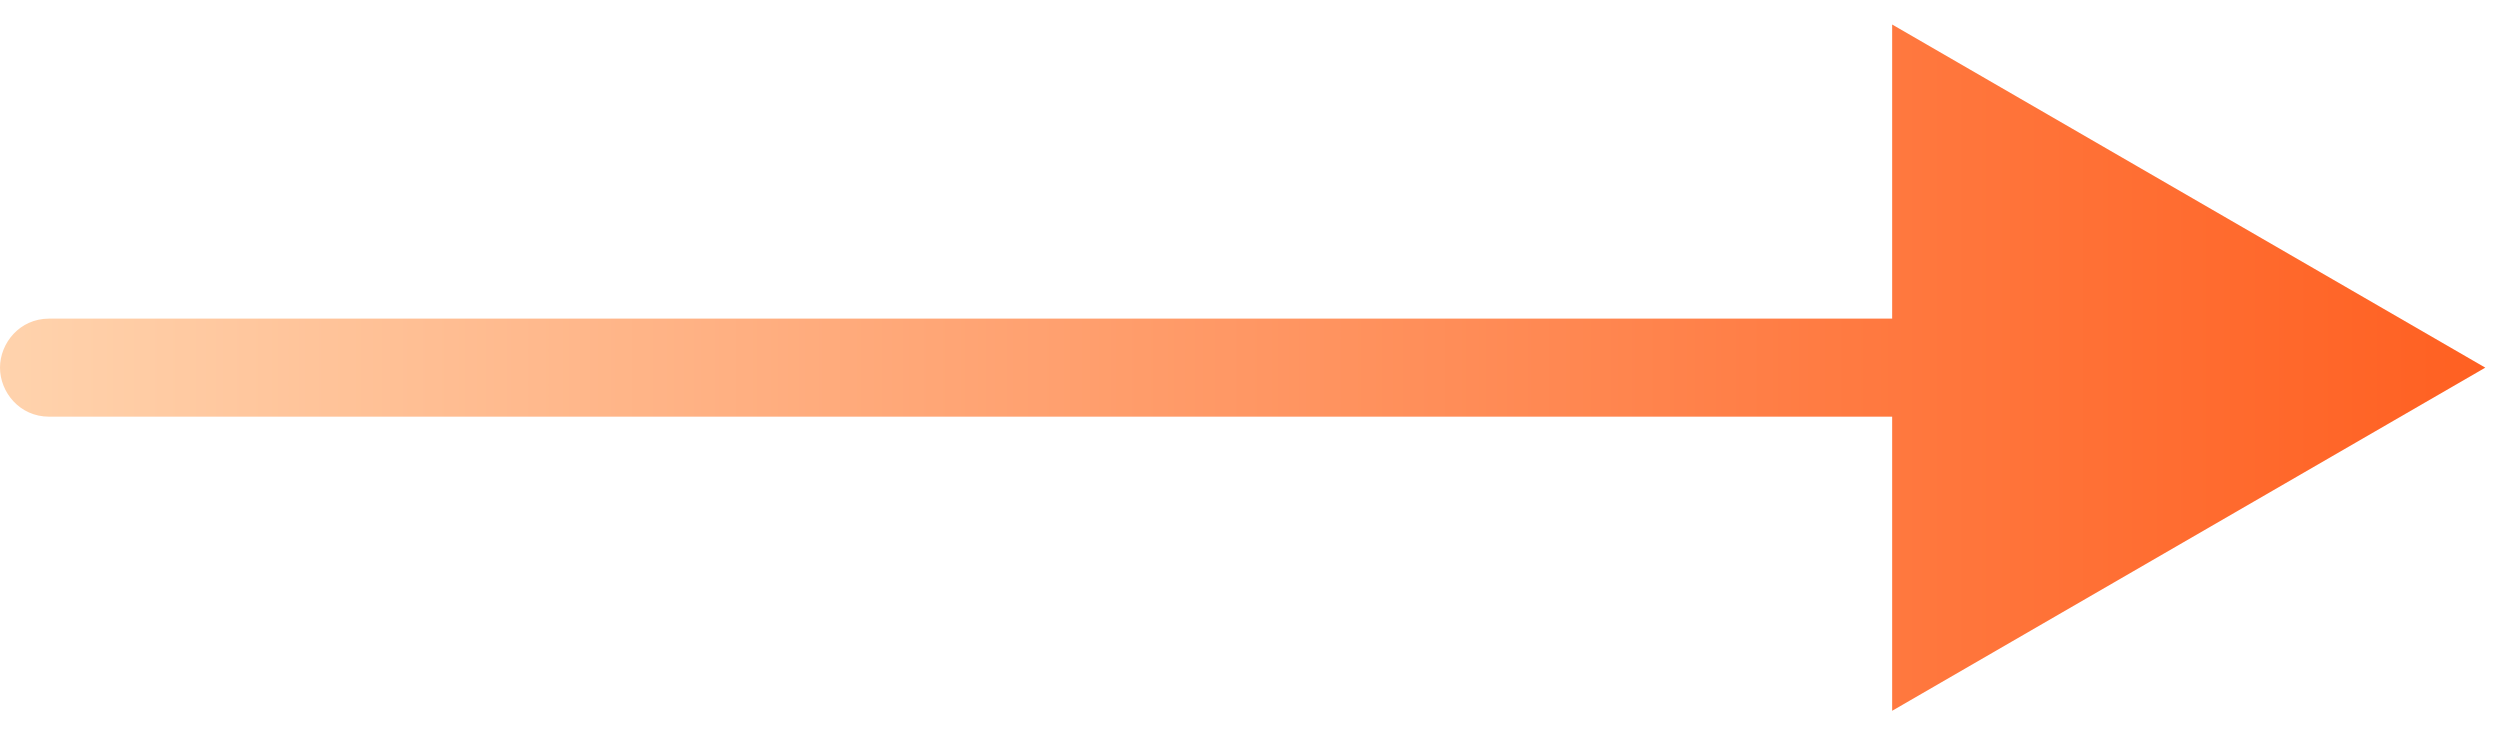 <svg xmlns="http://www.w3.org/2000/svg" width="51" height="15" viewBox="0 0 51 15" fill="none"><g clip-path="url(#clip0_49_5488)"><path d="M40.7 8.5H1C0.4 8.5 0 8 0 7.5C0 7 0.4 6.5 1 6.5H40.7C41.3 6.5 41.7 6.9 41.7 7.5C41.7 8.1 41.2 8.5 40.7 8.5Z" fill="url(#paint0_linear_49_5488)"></path><path d="M38.6 0.5L50.7 7.5L38.6 14.5V0.5Z" fill="url(#paint1_linear_49_5488)"></path></g><defs><linearGradient id="paint0_linear_49_5488" x1="51.73" y1="7.48" x2="0" y2="7.48" gradientUnits="userSpaceOnUse"><stop stop-color="#FF5E1F"></stop><stop offset="0.27" stop-color="#FF7A41"></stop><stop offset="0.87" stop-color="#FFC399"></stop><stop offset="1" stop-color="#FFD3AD"></stop></linearGradient><linearGradient id="paint1_linear_49_5488" x1="51.73" y1="7.48" x2="8.90297e-05" y2="7.48" gradientUnits="userSpaceOnUse"><stop stop-color="#FF5E1F"></stop><stop offset="0.27" stop-color="#FF7A41"></stop><stop offset="0.87" stop-color="#FFC399"></stop><stop offset="1" stop-color="#FFD3AD"></stop></linearGradient><clipPath id="clip0_49_5488"><rect width="50.7" height="14" fill="white" transform="translate(0 0.5)"></rect></clipPath></defs></svg>